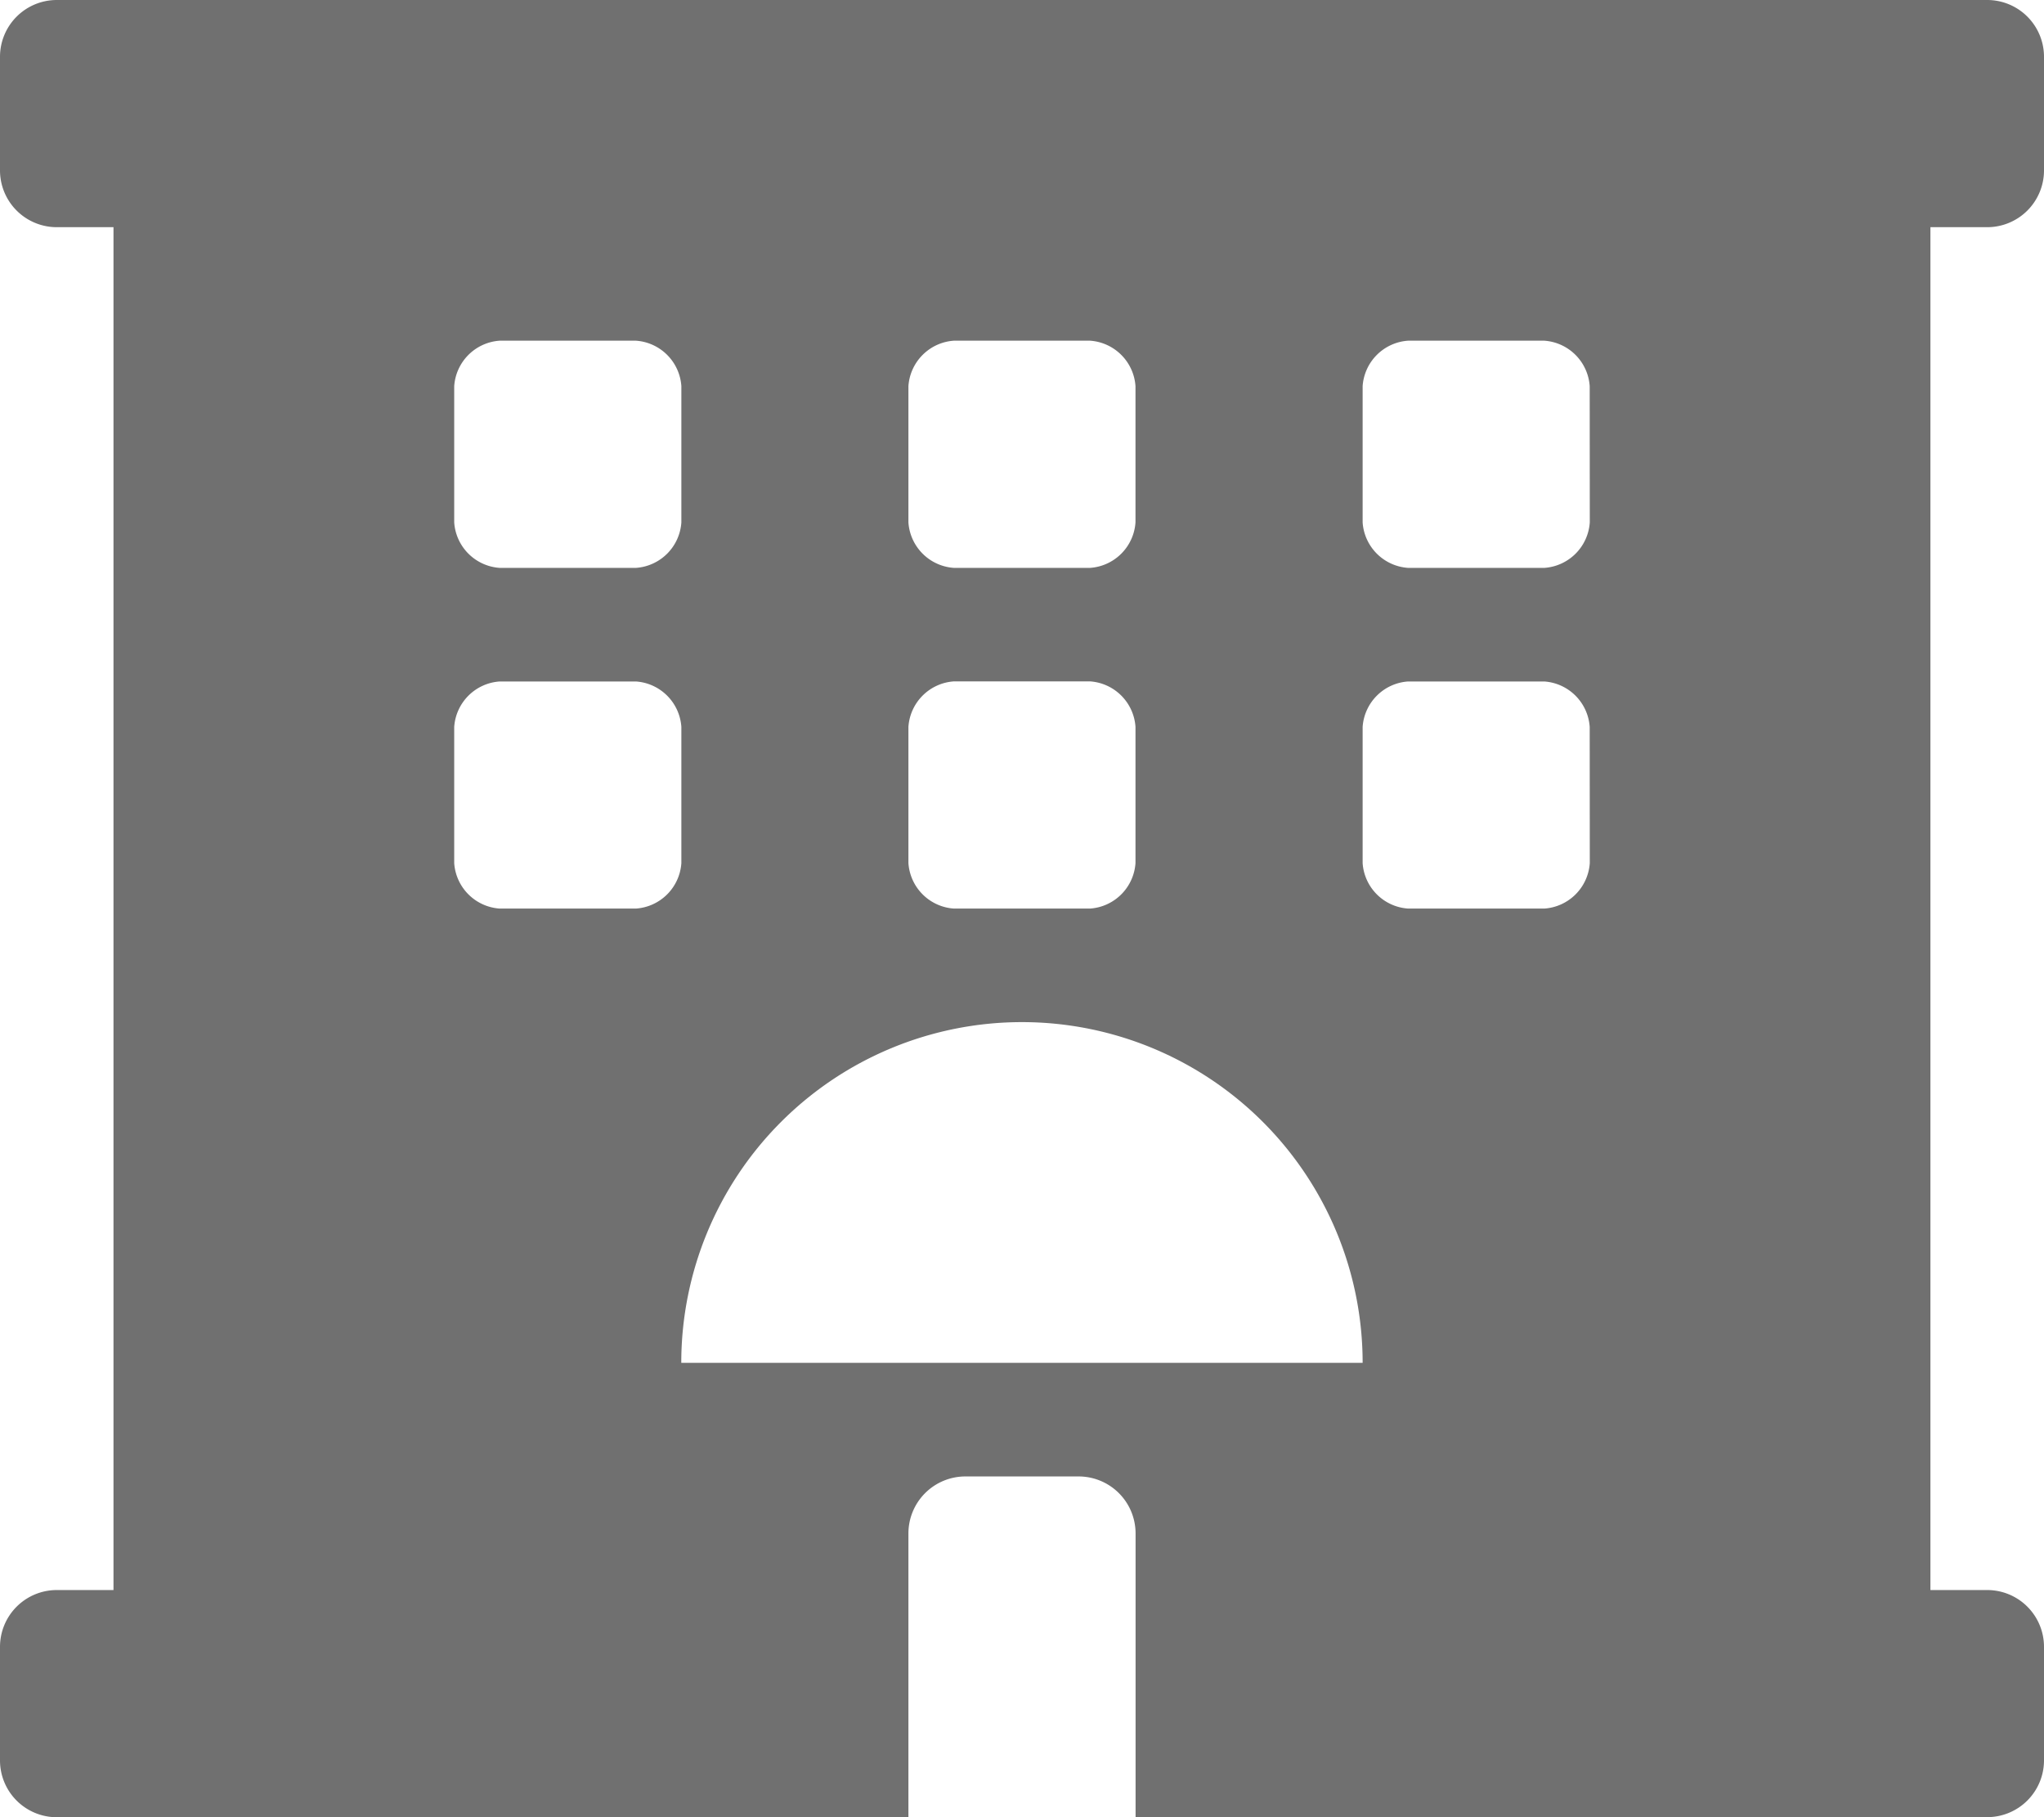 <svg xmlns="http://www.w3.org/2000/svg" width="23" height="20.444" viewBox="0 0 23 20.444">
  <path id="Icon_awesome-hotel" data-name="Icon awesome-hotel" d="M22.361,2.556A.639.639,0,0,0,23,1.917V.639A.639.639,0,0,0,22.361,0H.639A.639.639,0,0,0,0,.639V1.917a.639.639,0,0,0,.639.639h.638V17.889H.639A.639.639,0,0,0,0,18.528v1.278a.639.639,0,0,0,.639.639h9.583V17.25a.641.641,0,0,1,.639-.639h1.278a.641.641,0,0,1,.639.639v3.194h9.583A.639.639,0,0,0,23,19.806V18.528a.639.639,0,0,0-.639-.639h-.639V2.556ZM10.222,4.344a.55.55,0,0,1,.511-.511h1.533a.55.55,0,0,1,.511.511V5.878a.55.55,0,0,1-.511.511H10.733a.55.55,0,0,1-.511-.511V4.344Zm0,3.833a.55.55,0,0,1,.511-.511h1.533a.55.55,0,0,1,.511.511V9.711a.55.55,0,0,1-.511.511H10.733a.55.55,0,0,1-.511-.511V8.178ZM5.111,4.344a.55.55,0,0,1,.511-.511H7.156a.55.55,0,0,1,.511.511V5.878a.55.55,0,0,1-.511.511H5.622a.55.55,0,0,1-.511-.511Zm2.044,5.878H5.622a.55.55,0,0,1-.511-.511V8.178a.55.55,0,0,1,.511-.511H7.156a.55.55,0,0,1,.511.511V9.711A.55.55,0,0,1,7.156,10.222Zm.511,5.111a3.833,3.833,0,0,1,7.667,0ZM17.889,9.711a.55.55,0,0,1-.511.511H15.844a.55.55,0,0,1-.511-.511V8.178a.55.55,0,0,1,.511-.511h1.533a.55.55,0,0,1,.511.511Zm0-3.833a.55.55,0,0,1-.511.511H15.844a.55.55,0,0,1-.511-.511V4.344a.55.55,0,0,1,.511-.511h1.533a.55.55,0,0,1,.511.511Z" opacity="0.56"/>
</svg>
